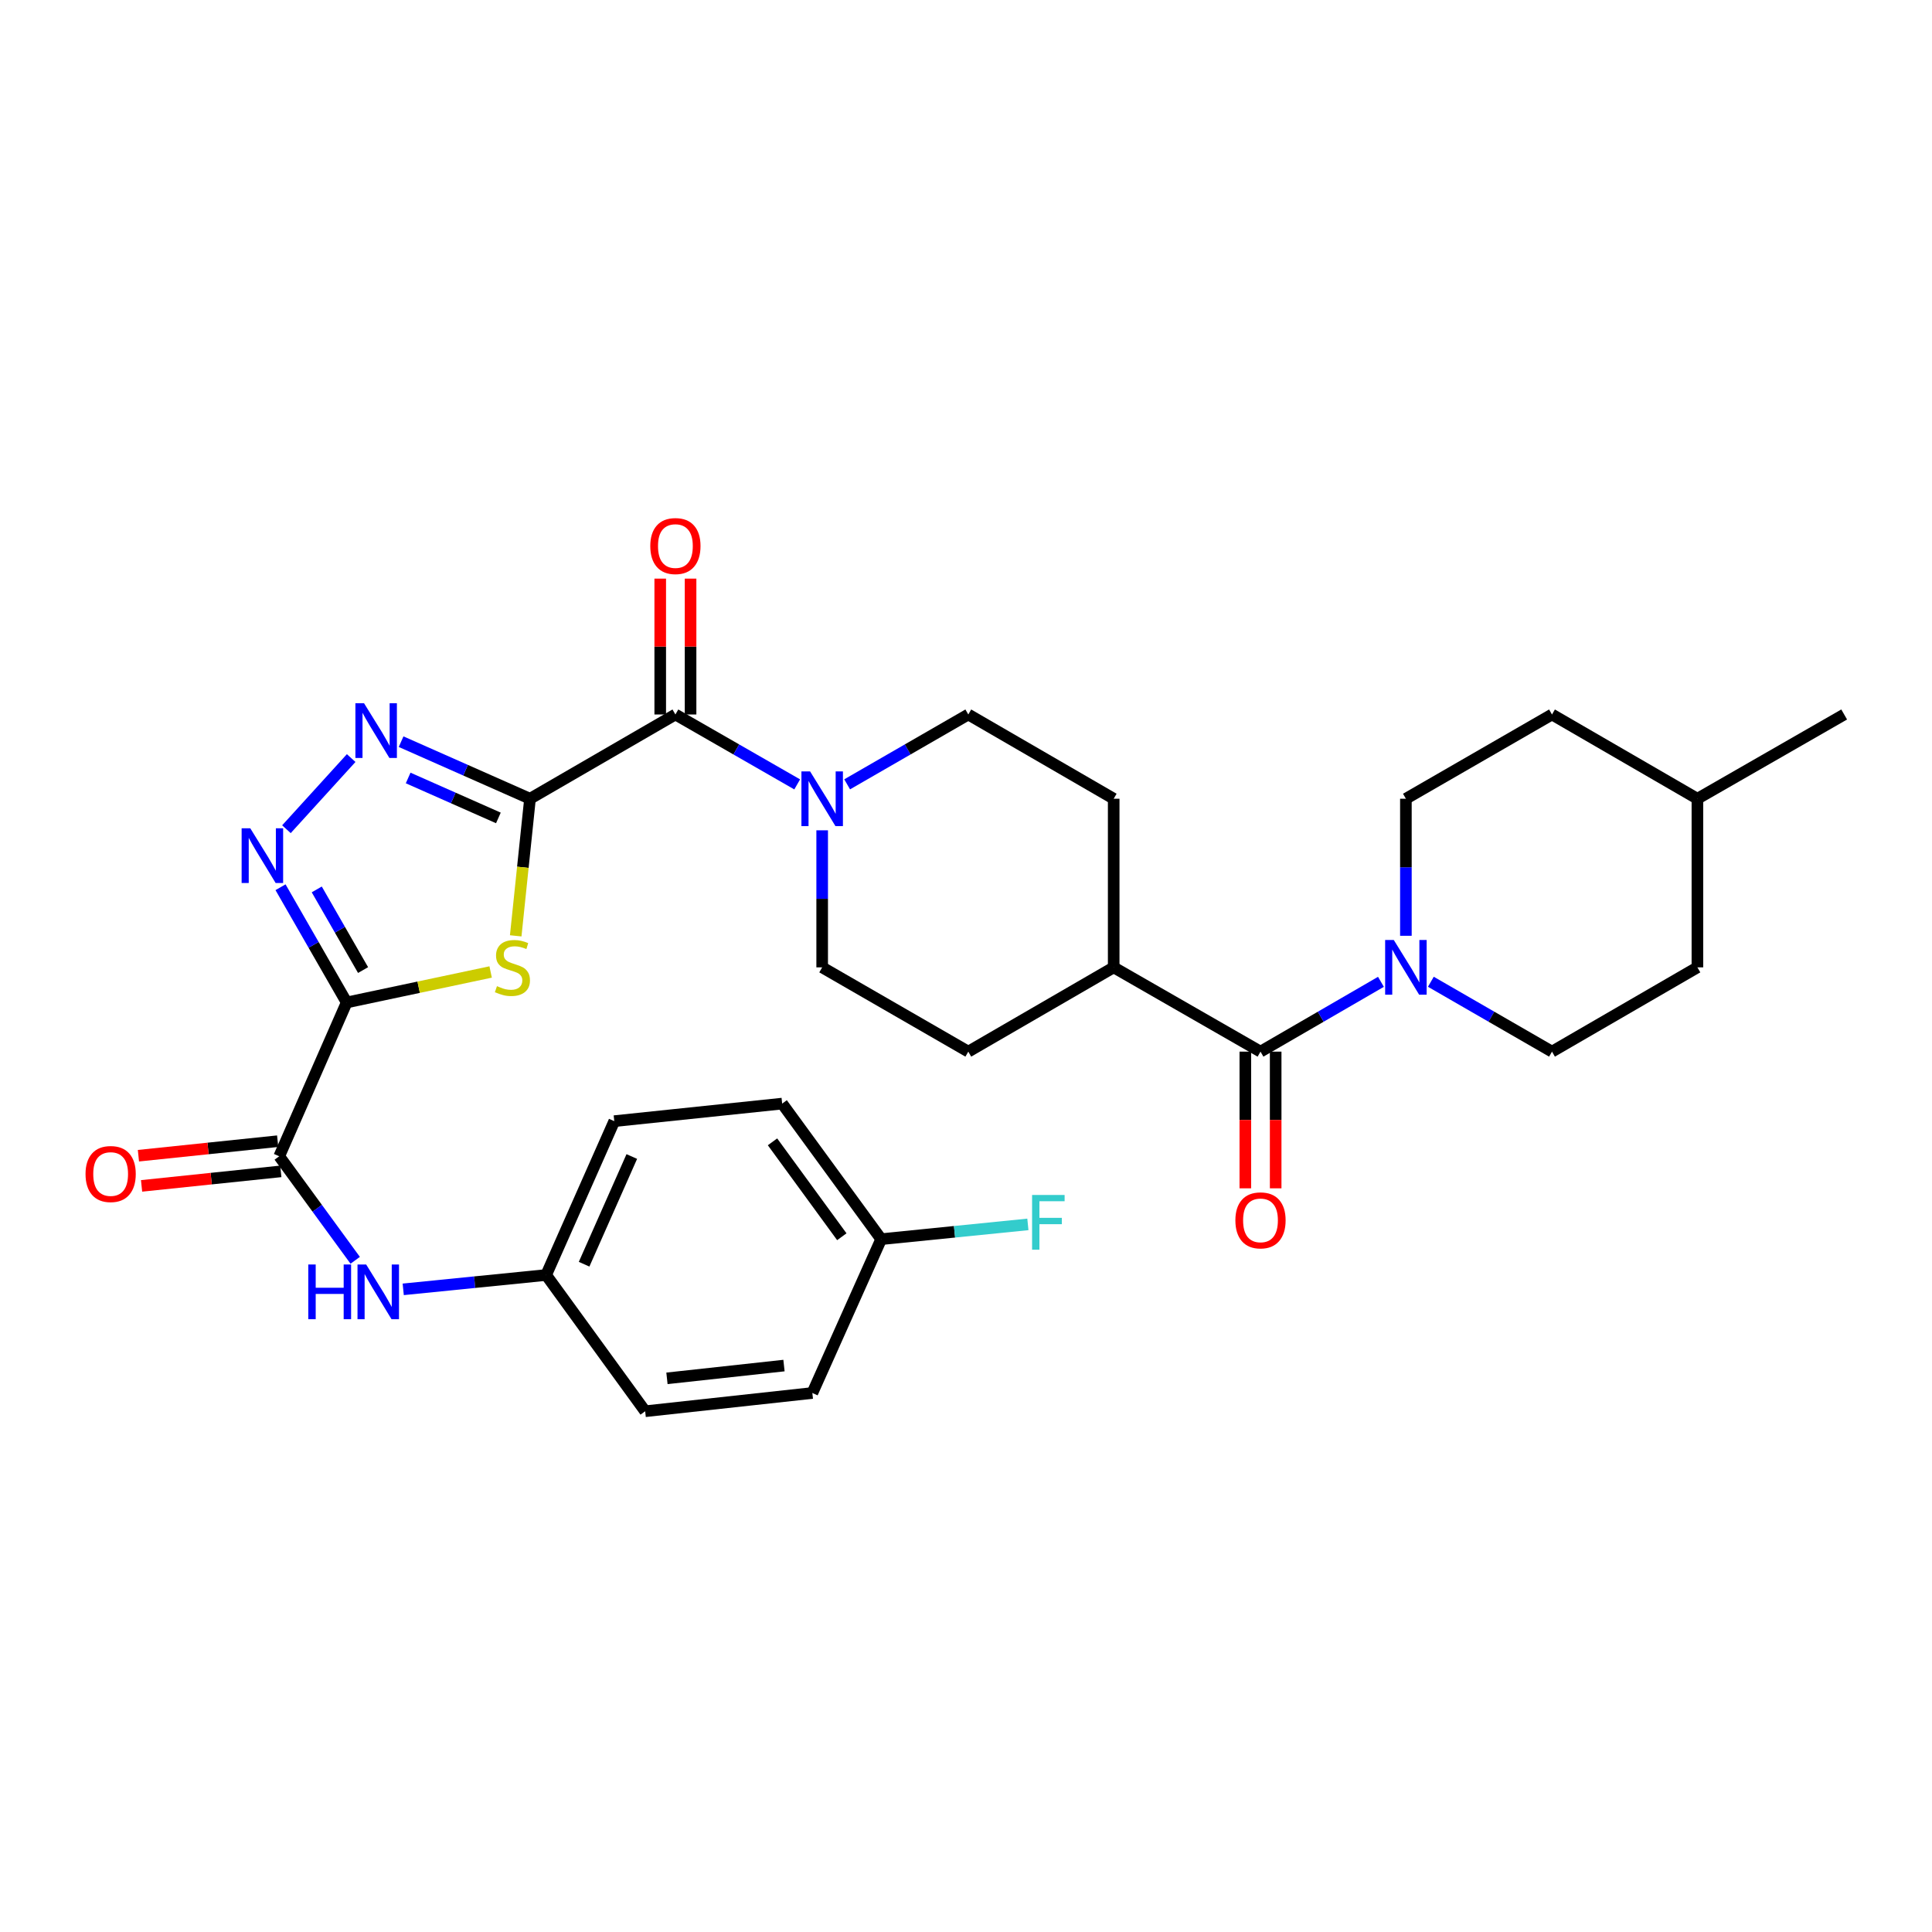 <?xml version='1.0' encoding='iso-8859-1'?>
<svg version='1.1' baseProfile='full'
              xmlns='http://www.w3.org/2000/svg'
                      xmlns:rdkit='http://www.rdkit.org/xml'
                      xmlns:xlink='http://www.w3.org/1999/xlink'
                  xml:space='preserve'
width='1000px' height='1000px' viewBox='0 0 1000 1000'>
<!-- END OF HEADER -->
<rect style='opacity:1.0;fill:#FFFFFF;stroke:none' width='1000' height='1000' x='0' y='0'> </rect>
<path class='bond-1' d='M 274.33,413.427 L 270.63,448.909' style='fill:none;fill-rule:evenodd;stroke:#000000;stroke-width:6px;stroke-linecap:butt;stroke-linejoin:miter;stroke-opacity:1' />
<path class='bond-1' d='M 270.63,448.909 L 266.931,484.392' style='fill:none;fill-rule:evenodd;stroke:#CCCC00;stroke-width:6px;stroke-linecap:butt;stroke-linejoin:miter;stroke-opacity:1' />
<path class='bond-2' d='M 274.33,413.427 L 240.971,398.657' style='fill:none;fill-rule:evenodd;stroke:#000000;stroke-width:6px;stroke-linecap:butt;stroke-linejoin:miter;stroke-opacity:1' />
<path class='bond-2' d='M 240.971,398.657 L 207.611,383.887' style='fill:none;fill-rule:evenodd;stroke:#0000FF;stroke-width:6px;stroke-linecap:butt;stroke-linejoin:miter;stroke-opacity:1' />
<path class='bond-2' d='M 257.964,423.356 L 234.612,413.018' style='fill:none;fill-rule:evenodd;stroke:#000000;stroke-width:6px;stroke-linecap:butt;stroke-linejoin:miter;stroke-opacity:1' />
<path class='bond-2' d='M 234.612,413.018 L 211.261,402.679' style='fill:none;fill-rule:evenodd;stroke:#0000FF;stroke-width:6px;stroke-linecap:butt;stroke-linejoin:miter;stroke-opacity:1' />
<path class='bond-4' d='M 274.33,413.427 L 349.586,369.817' style='fill:none;fill-rule:evenodd;stroke:#000000;stroke-width:6px;stroke-linecap:butt;stroke-linejoin:miter;stroke-opacity:1' />
<path class='bond-0' d='M 179.442,518.872 L 216.7,510.982' style='fill:none;fill-rule:evenodd;stroke:#000000;stroke-width:6px;stroke-linecap:butt;stroke-linejoin:miter;stroke-opacity:1' />
<path class='bond-0' d='M 216.7,510.982 L 253.957,503.093' style='fill:none;fill-rule:evenodd;stroke:#CCCC00;stroke-width:6px;stroke-linecap:butt;stroke-linejoin:miter;stroke-opacity:1' />
<path class='bond-5' d='M 179.442,518.872 L 144.532,598.49' style='fill:none;fill-rule:evenodd;stroke:#000000;stroke-width:6px;stroke-linecap:butt;stroke-linejoin:miter;stroke-opacity:1' />
<path class='bond-31' d='M 179.442,518.872 L 162.319,489.053' style='fill:none;fill-rule:evenodd;stroke:#000000;stroke-width:6px;stroke-linecap:butt;stroke-linejoin:miter;stroke-opacity:1' />
<path class='bond-31' d='M 162.319,489.053 L 145.196,459.234' style='fill:none;fill-rule:evenodd;stroke:#0000FF;stroke-width:6px;stroke-linecap:butt;stroke-linejoin:miter;stroke-opacity:1' />
<path class='bond-31' d='M 187.925,502.105 L 175.939,481.232' style='fill:none;fill-rule:evenodd;stroke:#000000;stroke-width:6px;stroke-linecap:butt;stroke-linejoin:miter;stroke-opacity:1' />
<path class='bond-31' d='M 175.939,481.232 L 163.953,460.359' style='fill:none;fill-rule:evenodd;stroke:#0000FF;stroke-width:6px;stroke-linecap:butt;stroke-linejoin:miter;stroke-opacity:1' />
<path class='bond-3' d='M 181.767,392.375 L 148.254,429.204' style='fill:none;fill-rule:evenodd;stroke:#0000FF;stroke-width:6px;stroke-linecap:butt;stroke-linejoin:miter;stroke-opacity:1' />
<path class='bond-6' d='M 349.586,369.817 L 381.106,387.911' style='fill:none;fill-rule:evenodd;stroke:#000000;stroke-width:6px;stroke-linecap:butt;stroke-linejoin:miter;stroke-opacity:1' />
<path class='bond-6' d='M 381.106,387.911 L 412.627,406.004' style='fill:none;fill-rule:evenodd;stroke:#0000FF;stroke-width:6px;stroke-linecap:butt;stroke-linejoin:miter;stroke-opacity:1' />
<path class='bond-11' d='M 357.438,369.817 L 357.438,334.657' style='fill:none;fill-rule:evenodd;stroke:#000000;stroke-width:6px;stroke-linecap:butt;stroke-linejoin:miter;stroke-opacity:1' />
<path class='bond-11' d='M 357.438,334.657 L 357.438,299.497' style='fill:none;fill-rule:evenodd;stroke:#FF0000;stroke-width:6px;stroke-linecap:butt;stroke-linejoin:miter;stroke-opacity:1' />
<path class='bond-11' d='M 341.733,369.817 L 341.733,334.657' style='fill:none;fill-rule:evenodd;stroke:#000000;stroke-width:6px;stroke-linecap:butt;stroke-linejoin:miter;stroke-opacity:1' />
<path class='bond-11' d='M 341.733,334.657 L 341.733,299.497' style='fill:none;fill-rule:evenodd;stroke:#FF0000;stroke-width:6px;stroke-linecap:butt;stroke-linejoin:miter;stroke-opacity:1' />
<path class='bond-9' d='M 144.532,598.49 L 164.194,625.408' style='fill:none;fill-rule:evenodd;stroke:#000000;stroke-width:6px;stroke-linecap:butt;stroke-linejoin:miter;stroke-opacity:1' />
<path class='bond-9' d='M 164.194,625.408 L 183.855,652.327' style='fill:none;fill-rule:evenodd;stroke:#0000FF;stroke-width:6px;stroke-linecap:butt;stroke-linejoin:miter;stroke-opacity:1' />
<path class='bond-15' d='M 143.718,590.68 L 107.684,594.438' style='fill:none;fill-rule:evenodd;stroke:#000000;stroke-width:6px;stroke-linecap:butt;stroke-linejoin:miter;stroke-opacity:1' />
<path class='bond-15' d='M 107.684,594.438 L 71.65,598.196' style='fill:none;fill-rule:evenodd;stroke:#FF0000;stroke-width:6px;stroke-linecap:butt;stroke-linejoin:miter;stroke-opacity:1' />
<path class='bond-15' d='M 145.347,606.301 L 109.313,610.058' style='fill:none;fill-rule:evenodd;stroke:#000000;stroke-width:6px;stroke-linecap:butt;stroke-linejoin:miter;stroke-opacity:1' />
<path class='bond-15' d='M 109.313,610.058 L 73.279,613.816' style='fill:none;fill-rule:evenodd;stroke:#FF0000;stroke-width:6px;stroke-linecap:butt;stroke-linejoin:miter;stroke-opacity:1' />
<path class='bond-12' d='M 425.557,429.769 L 425.557,465.237' style='fill:none;fill-rule:evenodd;stroke:#0000FF;stroke-width:6px;stroke-linecap:butt;stroke-linejoin:miter;stroke-opacity:1' />
<path class='bond-12' d='M 425.557,465.237 L 425.557,500.706' style='fill:none;fill-rule:evenodd;stroke:#000000;stroke-width:6px;stroke-linecap:butt;stroke-linejoin:miter;stroke-opacity:1' />
<path class='bond-13' d='M 438.479,405.975 L 469.834,387.896' style='fill:none;fill-rule:evenodd;stroke:#0000FF;stroke-width:6px;stroke-linecap:butt;stroke-linejoin:miter;stroke-opacity:1' />
<path class='bond-13' d='M 469.834,387.896 L 501.188,369.817' style='fill:none;fill-rule:evenodd;stroke:#000000;stroke-width:6px;stroke-linecap:butt;stroke-linejoin:miter;stroke-opacity:1' />
<path class='bond-7' d='M 652.432,544.323 L 576.443,500.706' style='fill:none;fill-rule:evenodd;stroke:#000000;stroke-width:6px;stroke-linecap:butt;stroke-linejoin:miter;stroke-opacity:1' />
<path class='bond-8' d='M 652.432,544.323 L 683.603,526.257' style='fill:none;fill-rule:evenodd;stroke:#000000;stroke-width:6px;stroke-linecap:butt;stroke-linejoin:miter;stroke-opacity:1' />
<path class='bond-8' d='M 683.603,526.257 L 714.773,508.191' style='fill:none;fill-rule:evenodd;stroke:#0000FF;stroke-width:6px;stroke-linecap:butt;stroke-linejoin:miter;stroke-opacity:1' />
<path class='bond-14' d='M 644.579,544.323 L 644.579,579.699' style='fill:none;fill-rule:evenodd;stroke:#000000;stroke-width:6px;stroke-linecap:butt;stroke-linejoin:miter;stroke-opacity:1' />
<path class='bond-14' d='M 644.579,579.699 L 644.579,615.075' style='fill:none;fill-rule:evenodd;stroke:#FF0000;stroke-width:6px;stroke-linecap:butt;stroke-linejoin:miter;stroke-opacity:1' />
<path class='bond-14' d='M 660.285,544.323 L 660.285,579.699' style='fill:none;fill-rule:evenodd;stroke:#000000;stroke-width:6px;stroke-linecap:butt;stroke-linejoin:miter;stroke-opacity:1' />
<path class='bond-14' d='M 660.285,579.699 L 660.285,615.075' style='fill:none;fill-rule:evenodd;stroke:#FF0000;stroke-width:6px;stroke-linecap:butt;stroke-linejoin:miter;stroke-opacity:1' />
<path class='bond-16' d='M 740.61,508.159 L 771.96,526.241' style='fill:none;fill-rule:evenodd;stroke:#0000FF;stroke-width:6px;stroke-linecap:butt;stroke-linejoin:miter;stroke-opacity:1' />
<path class='bond-16' d='M 771.96,526.241 L 803.31,544.323' style='fill:none;fill-rule:evenodd;stroke:#000000;stroke-width:6px;stroke-linecap:butt;stroke-linejoin:miter;stroke-opacity:1' />
<path class='bond-17' d='M 727.688,484.364 L 727.688,448.895' style='fill:none;fill-rule:evenodd;stroke:#0000FF;stroke-width:6px;stroke-linecap:butt;stroke-linejoin:miter;stroke-opacity:1' />
<path class='bond-17' d='M 727.688,448.895 L 727.688,413.427' style='fill:none;fill-rule:evenodd;stroke:#000000;stroke-width:6px;stroke-linecap:butt;stroke-linejoin:miter;stroke-opacity:1' />
<path class='bond-20' d='M 208.708,667.363 L 245.694,663.652' style='fill:none;fill-rule:evenodd;stroke:#0000FF;stroke-width:6px;stroke-linecap:butt;stroke-linejoin:miter;stroke-opacity:1' />
<path class='bond-20' d='M 245.694,663.652 L 282.68,659.942' style='fill:none;fill-rule:evenodd;stroke:#000000;stroke-width:6px;stroke-linecap:butt;stroke-linejoin:miter;stroke-opacity:1' />
<path class='bond-10' d='M 576.443,500.706 L 576.443,413.427' style='fill:none;fill-rule:evenodd;stroke:#000000;stroke-width:6px;stroke-linecap:butt;stroke-linejoin:miter;stroke-opacity:1' />
<path class='bond-32' d='M 576.443,500.706 L 501.188,544.323' style='fill:none;fill-rule:evenodd;stroke:#000000;stroke-width:6px;stroke-linecap:butt;stroke-linejoin:miter;stroke-opacity:1' />
<path class='bond-19' d='M 425.557,500.706 L 501.188,544.323' style='fill:none;fill-rule:evenodd;stroke:#000000;stroke-width:6px;stroke-linecap:butt;stroke-linejoin:miter;stroke-opacity:1' />
<path class='bond-18' d='M 501.188,369.817 L 576.443,413.427' style='fill:none;fill-rule:evenodd;stroke:#000000;stroke-width:6px;stroke-linecap:butt;stroke-linejoin:miter;stroke-opacity:1' />
<path class='bond-23' d='M 803.31,544.323 L 878.574,500.706' style='fill:none;fill-rule:evenodd;stroke:#000000;stroke-width:6px;stroke-linecap:butt;stroke-linejoin:miter;stroke-opacity:1' />
<path class='bond-22' d='M 727.688,413.427 L 803.31,369.817' style='fill:none;fill-rule:evenodd;stroke:#000000;stroke-width:6px;stroke-linecap:butt;stroke-linejoin:miter;stroke-opacity:1' />
<path class='bond-25' d='M 282.68,659.942 L 333.941,730.46' style='fill:none;fill-rule:evenodd;stroke:#000000;stroke-width:6px;stroke-linecap:butt;stroke-linejoin:miter;stroke-opacity:1' />
<path class='bond-26' d='M 282.68,659.942 L 317.948,580.307' style='fill:none;fill-rule:evenodd;stroke:#000000;stroke-width:6px;stroke-linecap:butt;stroke-linejoin:miter;stroke-opacity:1' />
<path class='bond-26' d='M 302.331,654.357 L 327.018,598.612' style='fill:none;fill-rule:evenodd;stroke:#000000;stroke-width:6px;stroke-linecap:butt;stroke-linejoin:miter;stroke-opacity:1' />
<path class='bond-21' d='M 456.095,641.392 L 404.843,571.224' style='fill:none;fill-rule:evenodd;stroke:#000000;stroke-width:6px;stroke-linecap:butt;stroke-linejoin:miter;stroke-opacity:1' />
<path class='bond-21' d='M 435.725,640.131 L 399.848,591.012' style='fill:none;fill-rule:evenodd;stroke:#000000;stroke-width:6px;stroke-linecap:butt;stroke-linejoin:miter;stroke-opacity:1' />
<path class='bond-24' d='M 456.095,641.392 L 494.063,637.568' style='fill:none;fill-rule:evenodd;stroke:#000000;stroke-width:6px;stroke-linecap:butt;stroke-linejoin:miter;stroke-opacity:1' />
<path class='bond-24' d='M 494.063,637.568 L 532.03,633.743' style='fill:none;fill-rule:evenodd;stroke:#33CCCC;stroke-width:6px;stroke-linecap:butt;stroke-linejoin:miter;stroke-opacity:1' />
<path class='bond-33' d='M 456.095,641.392 L 420.47,721.011' style='fill:none;fill-rule:evenodd;stroke:#000000;stroke-width:6px;stroke-linecap:butt;stroke-linejoin:miter;stroke-opacity:1' />
<path class='bond-29' d='M 803.31,369.817 L 878.574,413.427' style='fill:none;fill-rule:evenodd;stroke:#000000;stroke-width:6px;stroke-linecap:butt;stroke-linejoin:miter;stroke-opacity:1' />
<path class='bond-34' d='M 878.574,500.706 L 878.574,413.427' style='fill:none;fill-rule:evenodd;stroke:#000000;stroke-width:6px;stroke-linecap:butt;stroke-linejoin:miter;stroke-opacity:1' />
<path class='bond-28' d='M 333.941,730.46 L 420.47,721.011' style='fill:none;fill-rule:evenodd;stroke:#000000;stroke-width:6px;stroke-linecap:butt;stroke-linejoin:miter;stroke-opacity:1' />
<path class='bond-28' d='M 345.216,713.43 L 405.786,706.815' style='fill:none;fill-rule:evenodd;stroke:#000000;stroke-width:6px;stroke-linecap:butt;stroke-linejoin:miter;stroke-opacity:1' />
<path class='bond-27' d='M 317.948,580.307 L 404.843,571.224' style='fill:none;fill-rule:evenodd;stroke:#000000;stroke-width:6px;stroke-linecap:butt;stroke-linejoin:miter;stroke-opacity:1' />
<path class='bond-30' d='M 878.574,413.427 L 954.545,369.817' style='fill:none;fill-rule:evenodd;stroke:#000000;stroke-width:6px;stroke-linecap:butt;stroke-linejoin:miter;stroke-opacity:1' />
<path  class='atom-2' d='M 257.229 510.426
Q 257.549 510.546, 258.869 511.106
Q 260.189 511.666, 261.629 512.026
Q 263.109 512.346, 264.549 512.346
Q 267.229 512.346, 268.789 511.066
Q 270.349 509.746, 270.349 507.466
Q 270.349 505.906, 269.549 504.946
Q 268.789 503.986, 267.589 503.466
Q 266.389 502.946, 264.389 502.346
Q 261.869 501.586, 260.349 500.866
Q 258.869 500.146, 257.789 498.626
Q 256.749 497.106, 256.749 494.546
Q 256.749 490.986, 259.149 488.786
Q 261.589 486.586, 266.389 486.586
Q 269.669 486.586, 273.389 488.146
L 272.469 491.226
Q 269.069 489.826, 266.509 489.826
Q 263.749 489.826, 262.229 490.986
Q 260.709 492.106, 260.749 494.066
Q 260.749 495.586, 261.509 496.506
Q 262.309 497.426, 263.429 497.946
Q 264.589 498.466, 266.509 499.066
Q 269.069 499.866, 270.589 500.666
Q 272.109 501.466, 273.189 503.106
Q 274.309 504.706, 274.309 507.466
Q 274.309 511.386, 271.669 513.506
Q 269.069 515.586, 264.709 515.586
Q 262.189 515.586, 260.269 515.026
Q 258.389 514.506, 256.149 513.586
L 257.229 510.426
' fill='#CCCC00'/>
<path  class='atom-3' d='M 188.434 364.008
L 197.714 379.008
Q 198.634 380.488, 200.114 383.168
Q 201.594 385.848, 201.674 386.008
L 201.674 364.008
L 205.434 364.008
L 205.434 392.328
L 201.554 392.328
L 191.594 375.928
Q 190.434 374.008, 189.194 371.808
Q 187.994 369.608, 187.634 368.928
L 187.634 392.328
L 183.954 392.328
L 183.954 364.008
L 188.434 364.008
' fill='#0000FF'/>
<path  class='atom-4' d='M 129.547 428.723
L 138.827 443.723
Q 139.747 445.203, 141.227 447.883
Q 142.707 450.563, 142.787 450.723
L 142.787 428.723
L 146.547 428.723
L 146.547 457.043
L 142.667 457.043
L 132.707 440.643
Q 131.547 438.723, 130.307 436.523
Q 129.107 434.323, 128.747 433.643
L 128.747 457.043
L 125.067 457.043
L 125.067 428.723
L 129.547 428.723
' fill='#0000FF'/>
<path  class='atom-7' d='M 419.297 399.267
L 428.577 414.267
Q 429.497 415.747, 430.977 418.427
Q 432.457 421.107, 432.537 421.267
L 432.537 399.267
L 436.297 399.267
L 436.297 427.587
L 432.417 427.587
L 422.457 411.187
Q 421.297 409.267, 420.057 407.067
Q 418.857 404.867, 418.497 404.187
L 418.497 427.587
L 414.817 427.587
L 414.817 399.267
L 419.297 399.267
' fill='#0000FF'/>
<path  class='atom-9' d='M 721.428 486.546
L 730.708 501.546
Q 731.628 503.026, 733.108 505.706
Q 734.588 508.386, 734.668 508.546
L 734.668 486.546
L 738.428 486.546
L 738.428 514.866
L 734.548 514.866
L 724.588 498.466
Q 723.428 496.546, 722.188 494.346
Q 720.988 492.146, 720.628 491.466
L 720.628 514.866
L 716.948 514.866
L 716.948 486.546
L 721.428 486.546
' fill='#0000FF'/>
<path  class='atom-10' d='M 159.565 654.499
L 163.405 654.499
L 163.405 666.539
L 177.885 666.539
L 177.885 654.499
L 181.725 654.499
L 181.725 682.819
L 177.885 682.819
L 177.885 669.739
L 163.405 669.739
L 163.405 682.819
L 159.565 682.819
L 159.565 654.499
' fill='#0000FF'/>
<path  class='atom-10' d='M 189.525 654.499
L 198.805 669.499
Q 199.725 670.979, 201.205 673.659
Q 202.685 676.339, 202.765 676.499
L 202.765 654.499
L 206.525 654.499
L 206.525 682.819
L 202.645 682.819
L 192.685 666.419
Q 191.525 664.499, 190.285 662.299
Q 189.085 660.099, 188.725 659.419
L 188.725 682.819
L 185.045 682.819
L 185.045 654.499
L 189.525 654.499
' fill='#0000FF'/>
<path  class='atom-12' d='M 336.586 282.636
Q 336.586 275.836, 339.946 272.036
Q 343.306 268.236, 349.586 268.236
Q 355.866 268.236, 359.226 272.036
Q 362.586 275.836, 362.586 282.636
Q 362.586 289.516, 359.186 293.436
Q 355.786 297.316, 349.586 297.316
Q 343.346 297.316, 339.946 293.436
Q 336.586 289.556, 336.586 282.636
M 349.586 294.116
Q 353.906 294.116, 356.226 291.236
Q 358.586 288.316, 358.586 282.636
Q 358.586 277.076, 356.226 274.276
Q 353.906 271.436, 349.586 271.436
Q 345.266 271.436, 342.906 274.236
Q 340.586 277.036, 340.586 282.636
Q 340.586 288.356, 342.906 291.236
Q 345.266 294.116, 349.586 294.116
' fill='#FF0000'/>
<path  class='atom-15' d='M 639.432 631.656
Q 639.432 624.856, 642.792 621.056
Q 646.152 617.256, 652.432 617.256
Q 658.712 617.256, 662.072 621.056
Q 665.432 624.856, 665.432 631.656
Q 665.432 638.536, 662.032 642.456
Q 658.632 646.336, 652.432 646.336
Q 646.192 646.336, 642.792 642.456
Q 639.432 638.576, 639.432 631.656
M 652.432 643.136
Q 656.752 643.136, 659.072 640.256
Q 661.432 637.336, 661.432 631.656
Q 661.432 626.096, 659.072 623.296
Q 656.752 620.456, 652.432 620.456
Q 648.112 620.456, 645.752 623.256
Q 643.432 626.056, 643.432 631.656
Q 643.432 637.376, 645.752 640.256
Q 648.112 643.136, 652.432 643.136
' fill='#FF0000'/>
<path  class='atom-16' d='M 44.271 607.671
Q 44.271 600.871, 47.631 597.071
Q 50.991 593.271, 57.271 593.271
Q 63.551 593.271, 66.911 597.071
Q 70.271 600.871, 70.271 607.671
Q 70.271 614.551, 66.871 618.471
Q 63.471 622.351, 57.271 622.351
Q 51.031 622.351, 47.631 618.471
Q 44.271 614.591, 44.271 607.671
M 57.271 619.151
Q 61.591 619.151, 63.911 616.271
Q 66.271 613.351, 66.271 607.671
Q 66.271 602.111, 63.911 599.311
Q 61.591 596.471, 57.271 596.471
Q 52.951 596.471, 50.591 599.271
Q 48.271 602.071, 48.271 607.671
Q 48.271 613.391, 50.591 616.271
Q 52.951 619.151, 57.271 619.151
' fill='#FF0000'/>
<path  class='atom-25' d='M 534.204 618.516
L 551.044 618.516
L 551.044 621.756
L 538.004 621.756
L 538.004 630.356
L 549.604 630.356
L 549.604 633.636
L 538.004 633.636
L 538.004 646.836
L 534.204 646.836
L 534.204 618.516
' fill='#33CCCC'/>
</svg>

